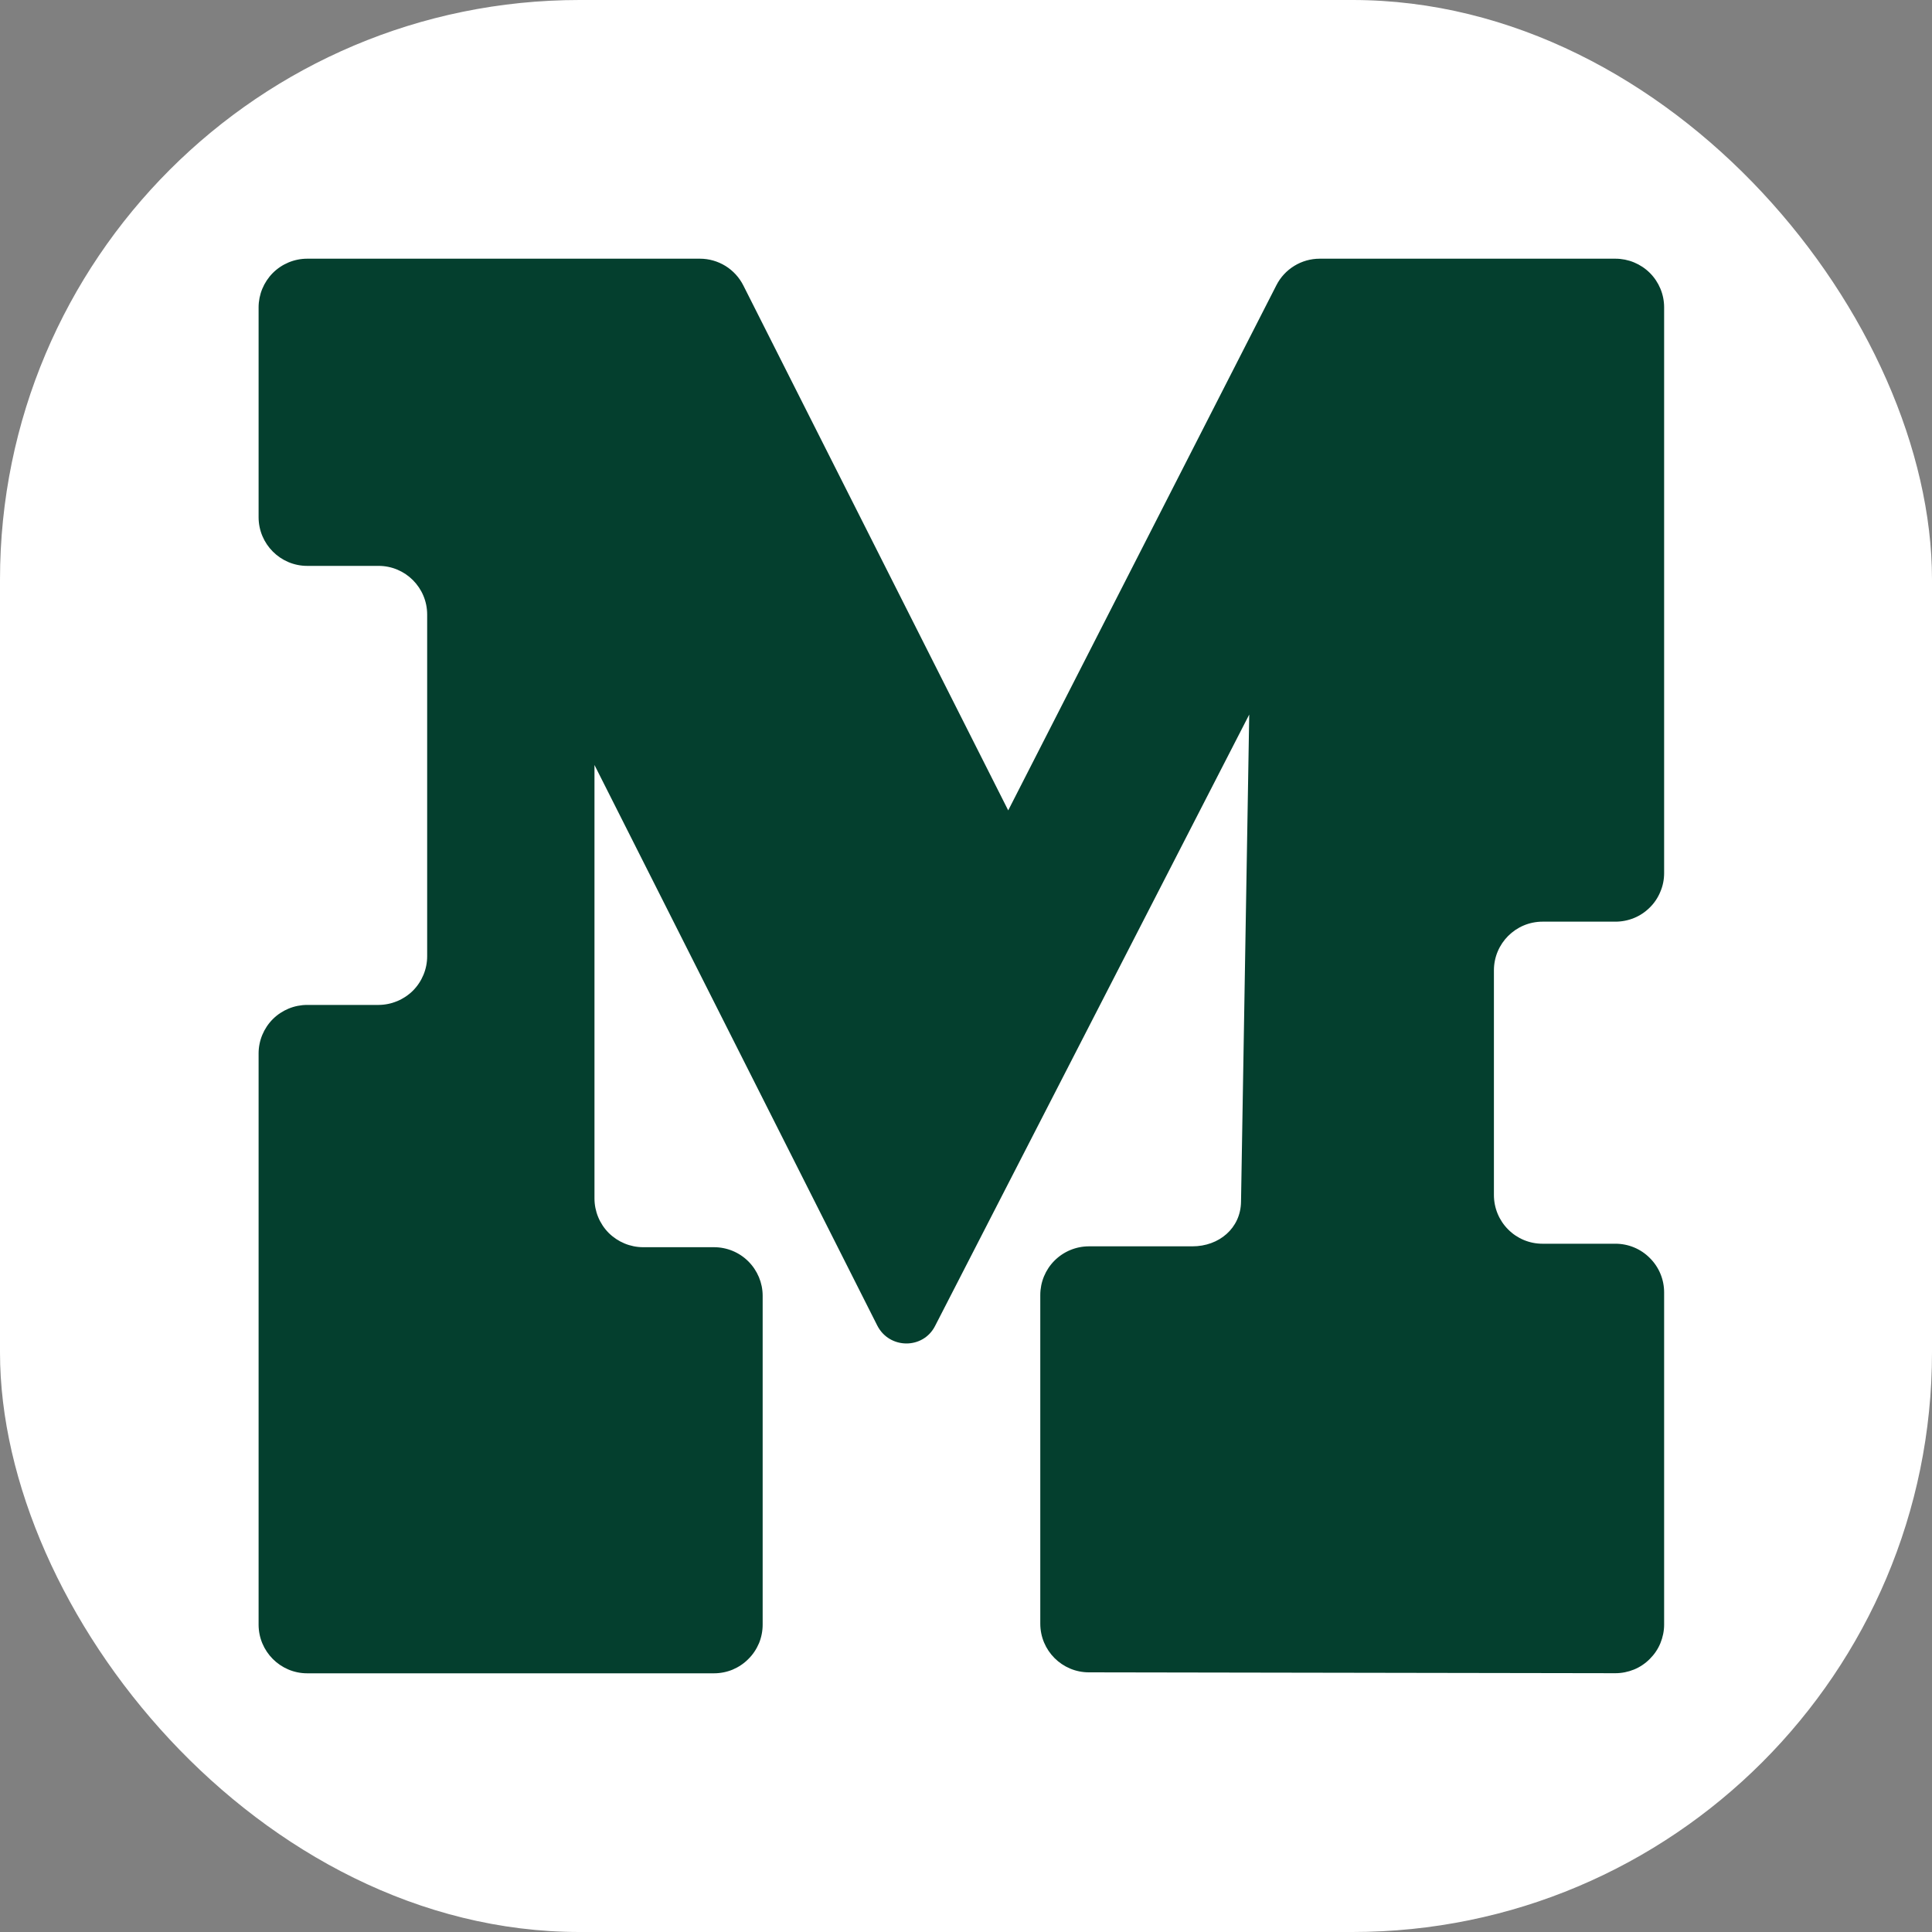 <svg width="20" height="20" viewBox="0 0 20 20" fill="none" xmlns="http://www.w3.org/2000/svg">
<rect x="0" y="0" width="20" height="20" fill="#808080" stroke="none"/>
<rect width="20" height="20" rx="6" fill="white"/>
<path d="M12.932 7.397L12.847 12.441C12.843 12.715 12.619 12.902 12.344 12.902H11.273C11.139 12.902 11.011 12.955 10.916 13.05C10.822 13.144 10.769 13.272 10.769 13.406V16.808C10.769 17.087 10.995 17.312 11.272 17.312L16.722 17.321C16.788 17.321 16.853 17.308 16.915 17.283C16.976 17.258 17.031 17.221 17.078 17.174C17.125 17.127 17.163 17.072 17.188 17.011C17.213 16.95 17.227 16.884 17.227 16.818V13.379C17.227 13.245 17.174 13.117 17.079 13.023C16.985 12.928 16.857 12.875 16.723 12.875H15.967C15.834 12.875 15.706 12.822 15.612 12.727C15.518 12.633 15.465 12.505 15.465 12.371V10.045C15.465 9.767 15.69 9.541 15.969 9.541H16.723C16.789 9.541 16.855 9.528 16.916 9.503C16.977 9.478 17.032 9.441 17.079 9.394C17.126 9.348 17.163 9.292 17.188 9.231C17.214 9.17 17.227 9.105 17.227 9.038V3.181C17.227 3.047 17.173 2.919 17.079 2.825C16.984 2.731 16.856 2.678 16.723 2.678H13.661C13.568 2.678 13.477 2.704 13.399 2.752C13.319 2.801 13.255 2.87 13.213 2.953L10.437 8.389L7.695 2.955C7.653 2.872 7.589 2.802 7.51 2.753C7.43 2.704 7.339 2.678 7.246 2.678H3.18C3.046 2.678 2.918 2.732 2.824 2.826C2.73 2.921 2.677 3.049 2.677 3.182V5.354C2.677 5.632 2.903 5.858 3.18 5.858H3.919C4.197 5.858 4.422 6.084 4.422 6.362V9.899C4.422 10.032 4.369 10.16 4.275 10.255C4.18 10.349 4.053 10.402 3.919 10.403H3.18C3.046 10.403 2.919 10.456 2.824 10.55C2.73 10.645 2.677 10.772 2.677 10.905V16.818C2.677 17.096 2.903 17.322 3.18 17.322H7.391C7.457 17.322 7.523 17.309 7.584 17.284C7.645 17.258 7.701 17.221 7.747 17.174C7.794 17.128 7.831 17.072 7.857 17.011C7.882 16.95 7.895 16.884 7.895 16.818V13.413C7.895 13.28 7.841 13.152 7.747 13.058C7.652 12.963 7.524 12.911 7.391 12.911H6.658C6.524 12.911 6.396 12.857 6.301 12.763C6.207 12.668 6.154 12.54 6.154 12.406V7.919L9.082 13.723C9.207 13.967 9.556 13.97 9.68 13.726L12.932 7.397Z" fill="#043F2E"/>
</svg>
